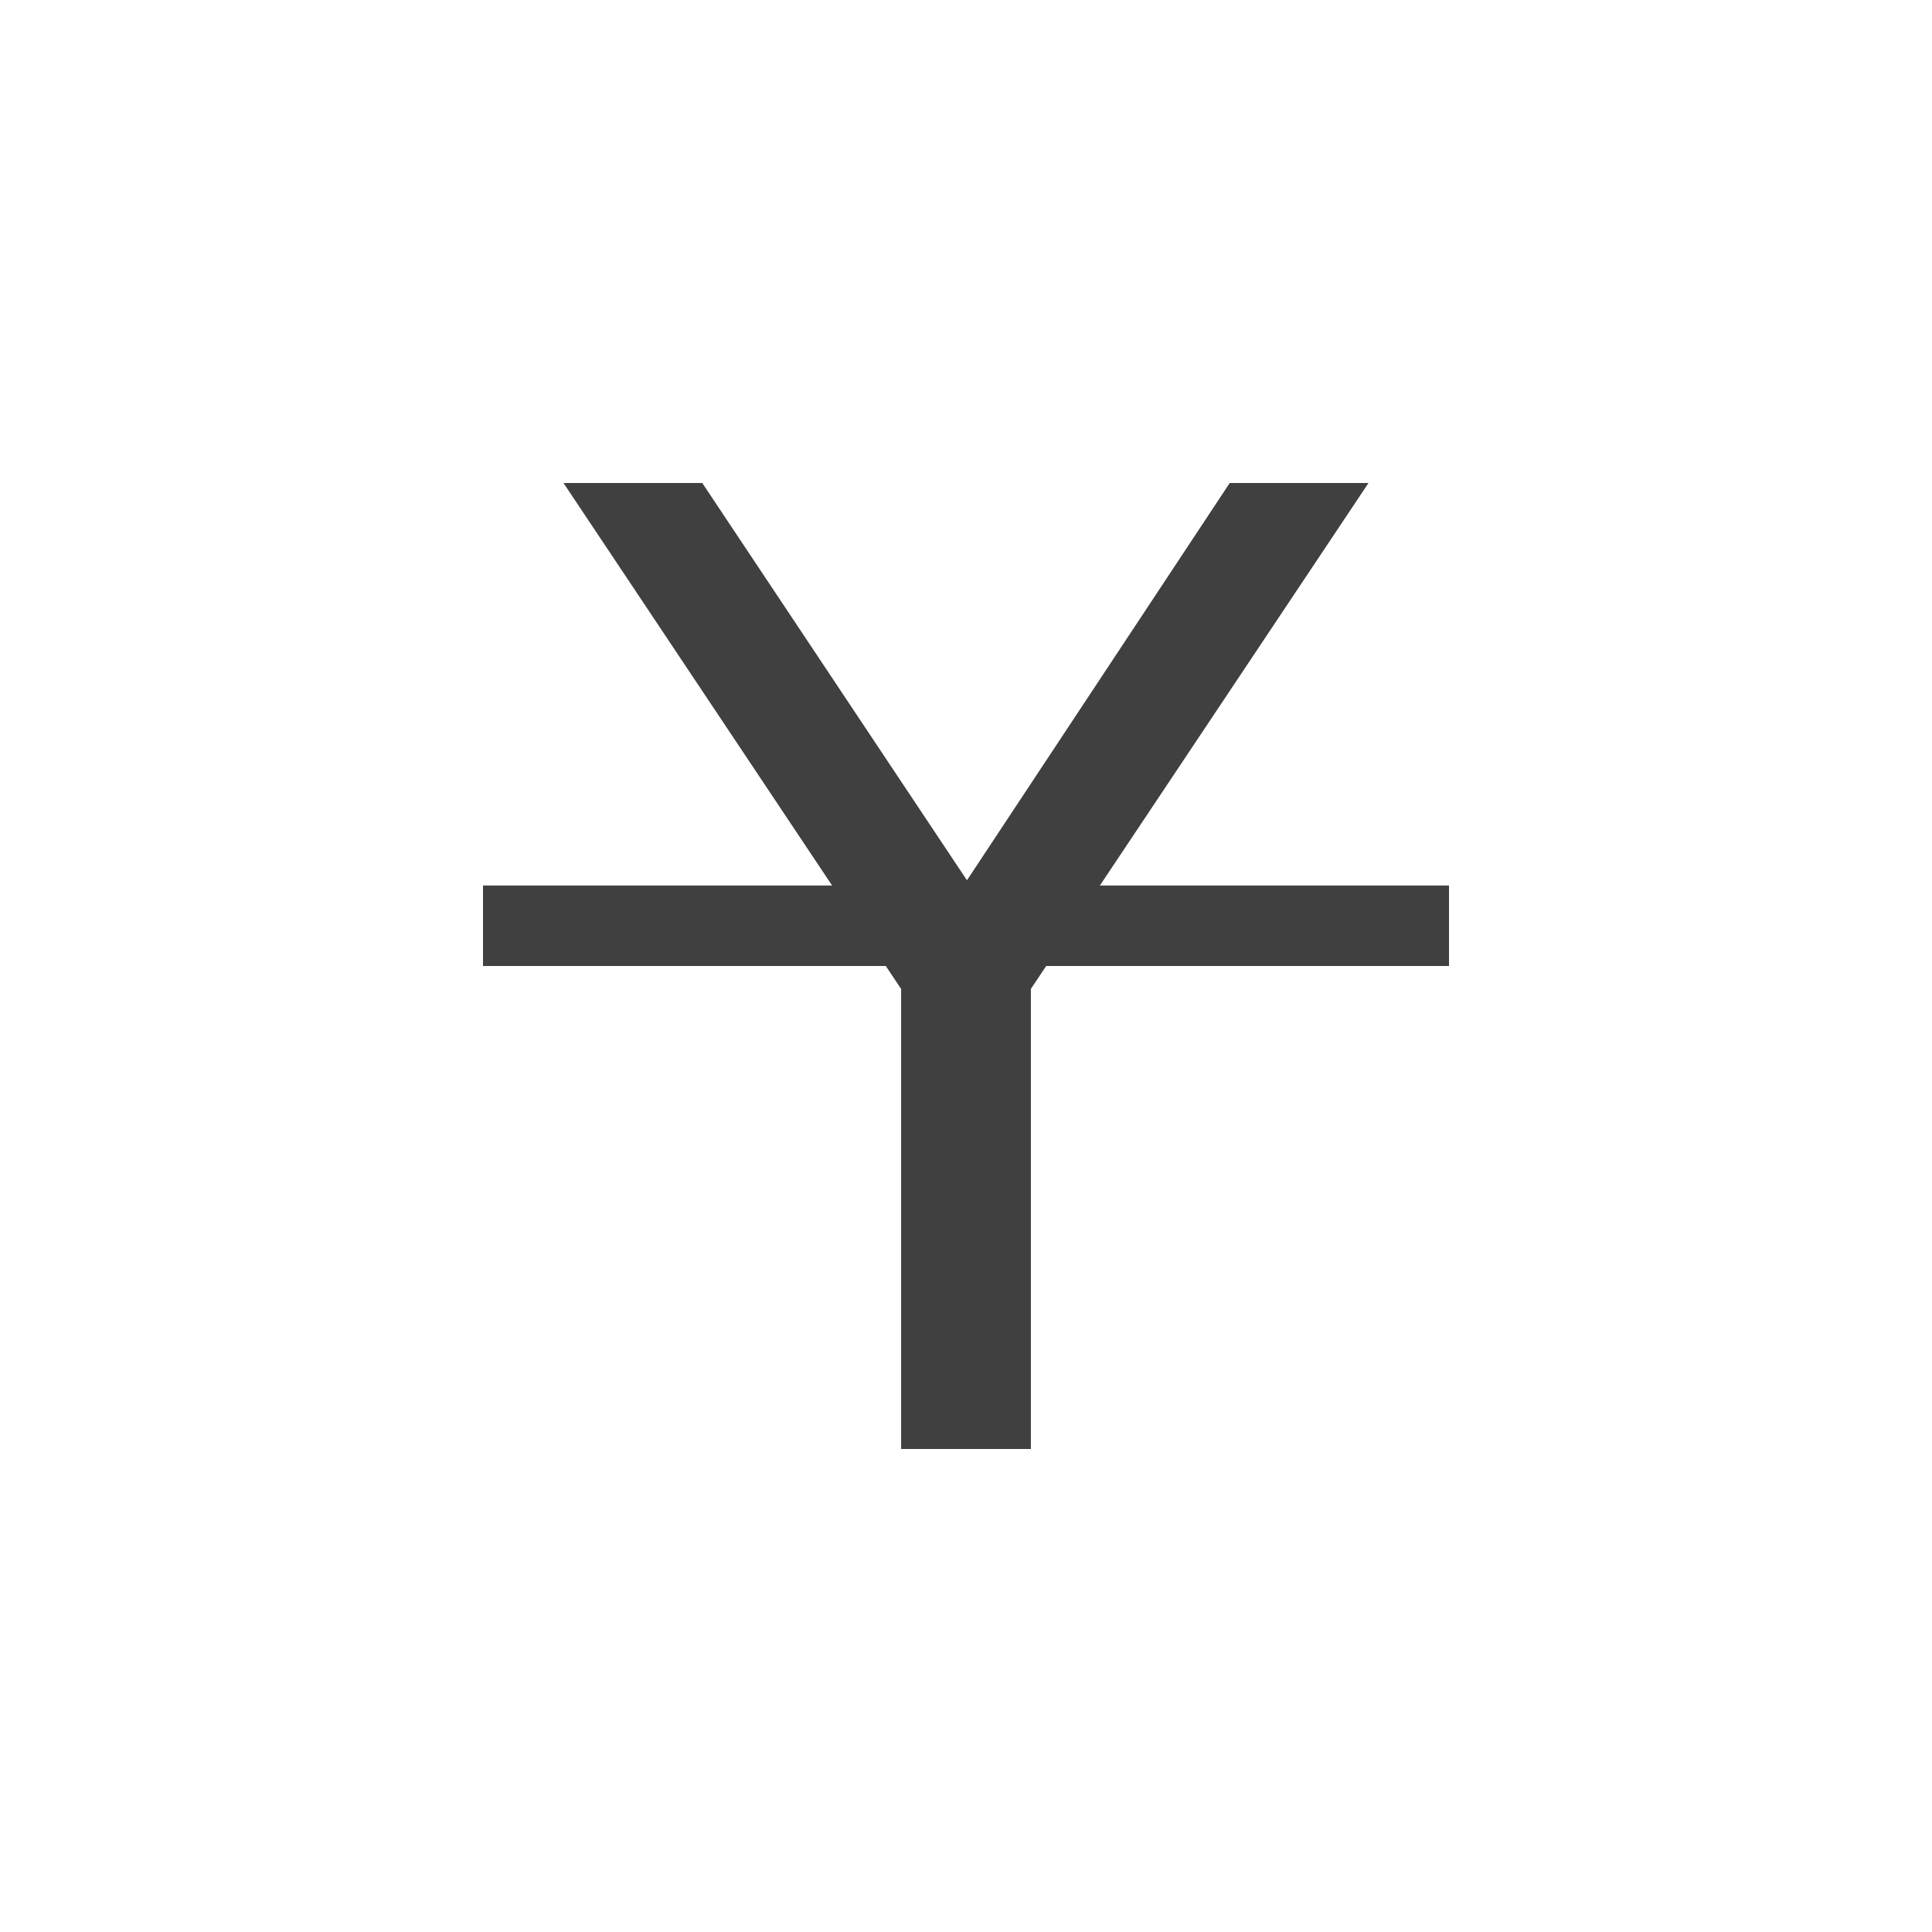 <?xml version="1.0" encoding="utf-8"?>
<svg xmlns="http://www.w3.org/2000/svg" width="24" height="24" viewBox="0 0 24 24">
    <g id="strikethrough-y" opacity=".75">
        <path id="strikethrough" d="M6 11h12v1h-12v-1z"/>
        <path id="a" d="M7 6h1.724l3.288 4.935 3.264-4.935h1.724l-4.194 6.285v5.715h-1.612v-5.715l-4.194-6.285"/>
    </g>
</svg>
